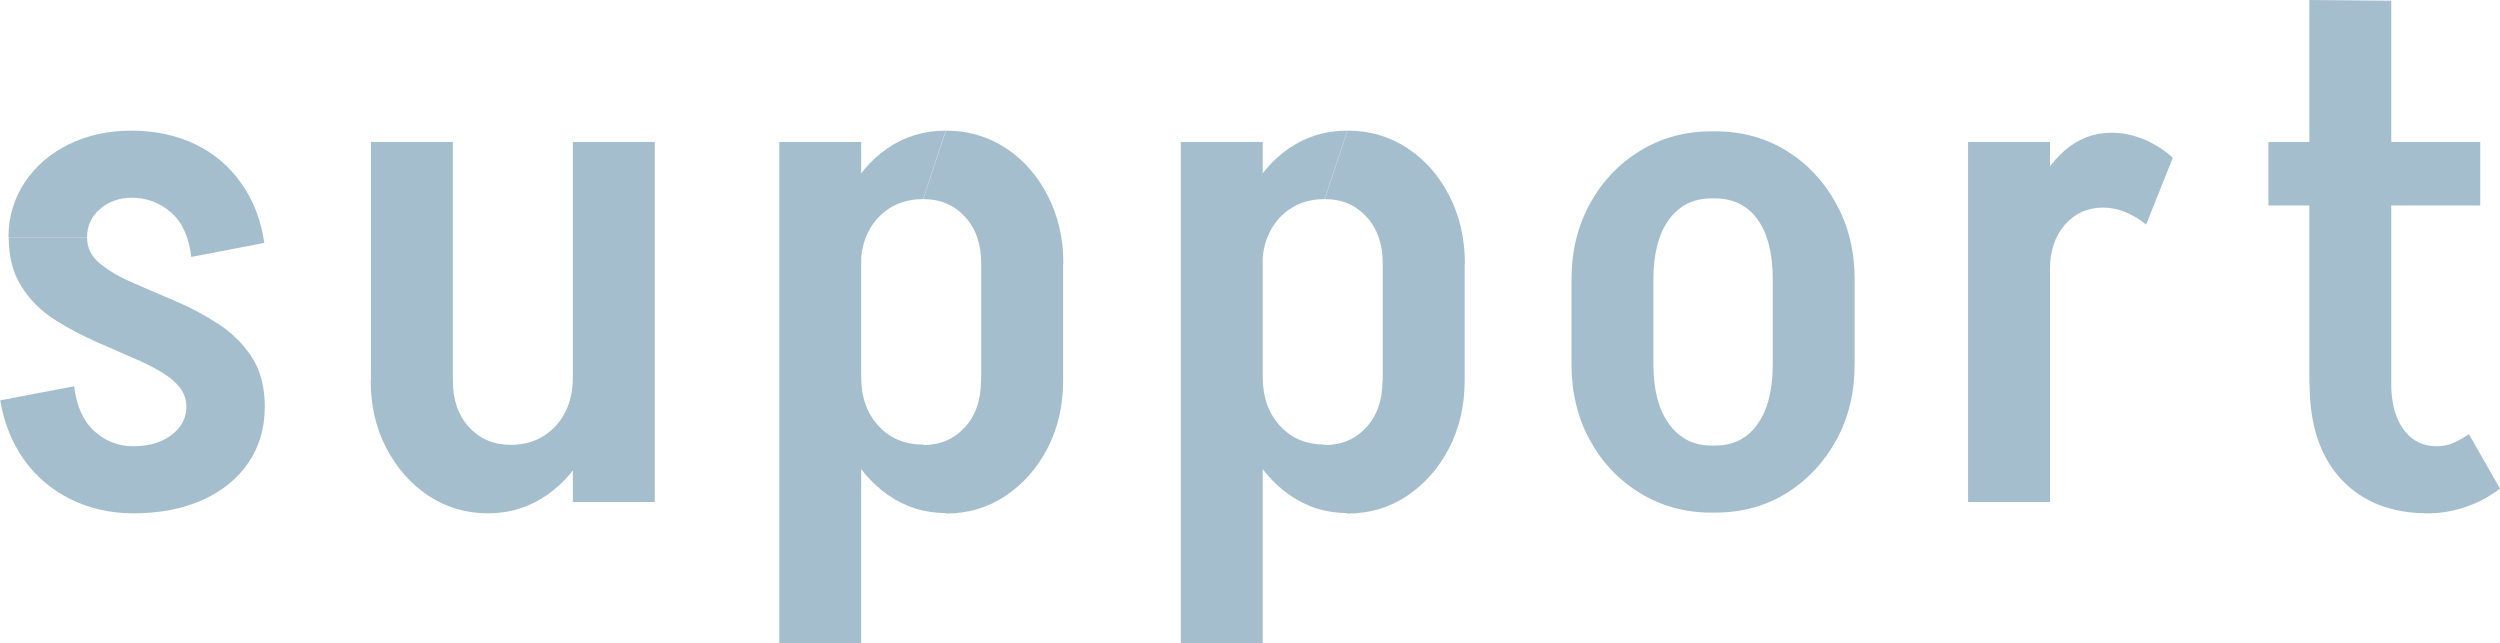 <?xml version="1.0" encoding="UTF-8"?>
<svg id="_图层_2" data-name="图层 2" xmlns="http://www.w3.org/2000/svg" viewBox="0 0 106.22 27.33">
  <defs>
    <style>
      .cls-1 {
        fill: #a4becd;
      }
    </style>
  </defs>
  <g id="_編集モード" data-name="編集モード">
    <g>
      <path class="cls-1" d="M3.15,16.41c.1.84.38,1.47.86,1.91.47.43,1.02.64,1.67.64v2.85c-.98,0-1.88-.2-2.68-.6-.81-.4-1.47-.96-1.98-1.68s-.85-1.56-1.01-2.52l3.15-.6ZM.36,10.08c0-.86.23-1.63.69-2.33.46-.69,1.08-1.23,1.88-1.62.79-.39,1.68-.58,2.69-.58v2.85c-.54,0-1,.16-1.37.48-.37.32-.55.72-.55,1.2H.36ZM7.37,16.17c-.37-.3-.84-.57-1.41-.83-.57-.25-1.17-.51-1.81-.79-.64-.28-1.25-.6-1.83-.97s-1.05-.84-1.41-1.41c-.36-.57-.54-1.26-.54-2.08h3.33c0,.44.18.81.55,1.11.37.3.84.58,1.41.82.57.25,1.17.51,1.81.78.64.27,1.25.6,1.83.98s1.05.85,1.41,1.41c.36.56.54,1.26.54,2.1h-3.33c0-.44-.19-.81-.56-1.11ZM8.13,10.92c-.1-.84-.38-1.47-.86-1.89-.47-.42-1.04-.63-1.7-.63v-2.85c1.02,0,1.93.2,2.73.58.8.39,1.46.95,1.96,1.67.51.72.83,1.56.97,2.52l-3.12.6ZM5.67,21.81v-2.85c.66,0,1.2-.16,1.62-.48.42-.32.63-.72.63-1.2h3.33c0,.9-.23,1.69-.69,2.37s-1.11,1.21-1.95,1.59c-.84.38-1.82.57-2.94.57Z"/>
      <path class="cls-1" d="M19.24,6.03v10.14h-3.48V6.03h3.48ZM19.24,16.17c0,.82.23,1.48.69,1.98s1.05.75,1.77.75l-.96,2.91c-.94,0-1.79-.25-2.54-.75-.75-.5-1.34-1.17-1.79-2.03-.44-.85-.66-1.8-.66-2.87h3.48ZM25.6,16.02c0,1.1-.21,2.08-.63,2.95-.42.87-1,1.56-1.74,2.07s-1.57.77-2.49.77l.96-2.91c.78,0,1.41-.27,1.9-.79.49-.53.74-1.23.74-2.08h1.26ZM27.82,6.03v15.3h-3.48V6.03h3.48Z"/>
      <path class="cls-1" d="M36.59,6.03v15.3h-3.48V6.03h3.48ZM33.11,21.27h3.48v6.06h-3.48v-6.06ZM35.33,11.34c0-1.1.21-2.09.64-2.97s1.01-1.57,1.74-2.07c.73-.5,1.55-.75,2.47-.75l-.96,2.91c-.78,0-1.42.27-1.91.79-.49.53-.74,1.23-.74,2.08h-1.26ZM35.33,16.02h1.26c0,.86.25,1.55.74,2.08.49.53,1.12.79,1.91.79l.96,2.91c-.92,0-1.74-.26-2.47-.77s-1.31-1.2-1.74-2.07c-.43-.87-.64-1.85-.64-2.95ZM41.69,11.19c0-.82-.23-1.48-.69-1.98-.46-.5-1.05-.75-1.77-.75l.96-2.91c.94,0,1.79.25,2.54.74s1.35,1.17,1.79,2.03c.44.86.66,1.82.66,2.88h-3.48ZM41.69,16.17h3.48c0,1.06-.22,2.02-.66,2.87-.44.85-1.04,1.53-1.79,2.03-.75.5-1.59.75-2.54.75l-.96-2.91c.72,0,1.31-.25,1.77-.75.46-.5.69-1.16.69-1.98ZM45.17,11.19v4.98h-3.48v-4.98h3.48Z"/>
      <path class="cls-1" d="M53.65,6.03v15.3h-3.48V6.03h3.48ZM50.17,21.27h3.48v6.06h-3.48v-6.06ZM52.39,11.34c0-1.1.21-2.09.64-2.97s1.01-1.57,1.74-2.07c.73-.5,1.55-.75,2.47-.75l-.96,2.91c-.78,0-1.42.27-1.91.79-.49.53-.74,1.23-.74,2.08h-1.26ZM52.39,16.02h1.26c0,.86.25,1.55.74,2.08.49.53,1.12.79,1.91.79l.96,2.91c-.92,0-1.74-.26-2.47-.77s-1.31-1.2-1.74-2.07c-.43-.87-.64-1.85-.64-2.95ZM58.75,11.19c0-.82-.23-1.48-.69-1.98-.46-.5-1.05-.75-1.77-.75l.96-2.91c.94,0,1.79.25,2.54.74s1.35,1.17,1.79,2.03c.44.86.66,1.82.66,2.88h-3.48ZM58.75,16.17h3.48c0,1.06-.22,2.02-.66,2.87-.44.85-1.04,1.53-1.79,2.03-.75.5-1.59.75-2.54.75l-.96-2.91c.72,0,1.31-.25,1.77-.75.46-.5.69-1.16.69-1.98ZM62.23,11.19v4.98h-3.48v-4.98h3.48Z"/>
      <path class="cls-1" d="M66.77,11.88c0-1.2.26-2.27.78-3.22.52-.95,1.23-1.7,2.13-2.25s1.91-.83,3.03-.83v2.85c-.76,0-1.36.3-1.8.9-.44.6-.66,1.45-.66,2.55h-3.48ZM66.77,15.51v-3.66h3.48v3.66h-3.48ZM66.77,15.48h3.48c0,1.08.22,1.92.66,2.53.44.61,1.04.92,1.8.92v2.85c-1.12,0-2.13-.28-3.03-.83s-1.61-1.3-2.13-2.25c-.52-.95-.78-2.03-.78-3.22ZM72.68,8.43v-2.85h.24v2.85h-.24ZM72.68,21.78v-2.85h.24v2.85h-.24ZM78.8,11.88h-3.48c0-1.1-.21-1.95-.64-2.55s-1.04-.9-1.81-.9v-2.85c1.14,0,2.15.28,3.04.83.89.55,1.59,1.3,2.11,2.25s.78,2.02.78,3.22ZM78.8,15.48c0,1.2-.26,2.28-.78,3.22-.52.95-1.23,1.7-2.11,2.25-.89.55-1.91.83-3.04.83v-2.85c.78,0,1.38-.3,1.81-.92.43-.61.64-1.45.64-2.53h3.48ZM75.32,15.51v-3.66h3.48v3.66h-3.48Z"/>
      <path class="cls-1" d="M83.62,21.33V6.03h3.48v15.3h-3.48ZM85.84,11.43c0-1.1.17-2.09.51-2.97.34-.88.8-1.57,1.38-2.07.58-.5,1.24-.75,1.98-.75l-.36,3.18c-.66,0-1.2.25-1.62.73-.42.49-.63,1.12-.63,1.88h-1.26ZM91.18,9.54c-.26-.22-.55-.39-.88-.53-.33-.13-.64-.19-.95-.19l.36-3.18c.48,0,.94.1,1.4.29.45.19.85.45,1.21.77l-1.14,2.85Z"/>
      <path class="cls-1" d="M96.38,8.73v-2.7h9v2.7h-9ZM98.12,16.35V0l3.48.03v16.32h-3.48ZM98.12,16.32h3.48c0,.54.08,1.01.24,1.41s.39.71.68.92c.29.21.63.31,1.04.31l-.39,2.85c-1.58,0-2.81-.49-3.71-1.46-.89-.97-1.33-2.32-1.33-4.04ZM104.9,18.45l1.32,2.31c-.48.36-.97.62-1.49.79-.51.17-1.03.26-1.58.26l.39-2.85c.26,0,.5-.05.72-.15.22-.1.43-.22.63-.36Z"/>
    </g>
  </g>
</svg>